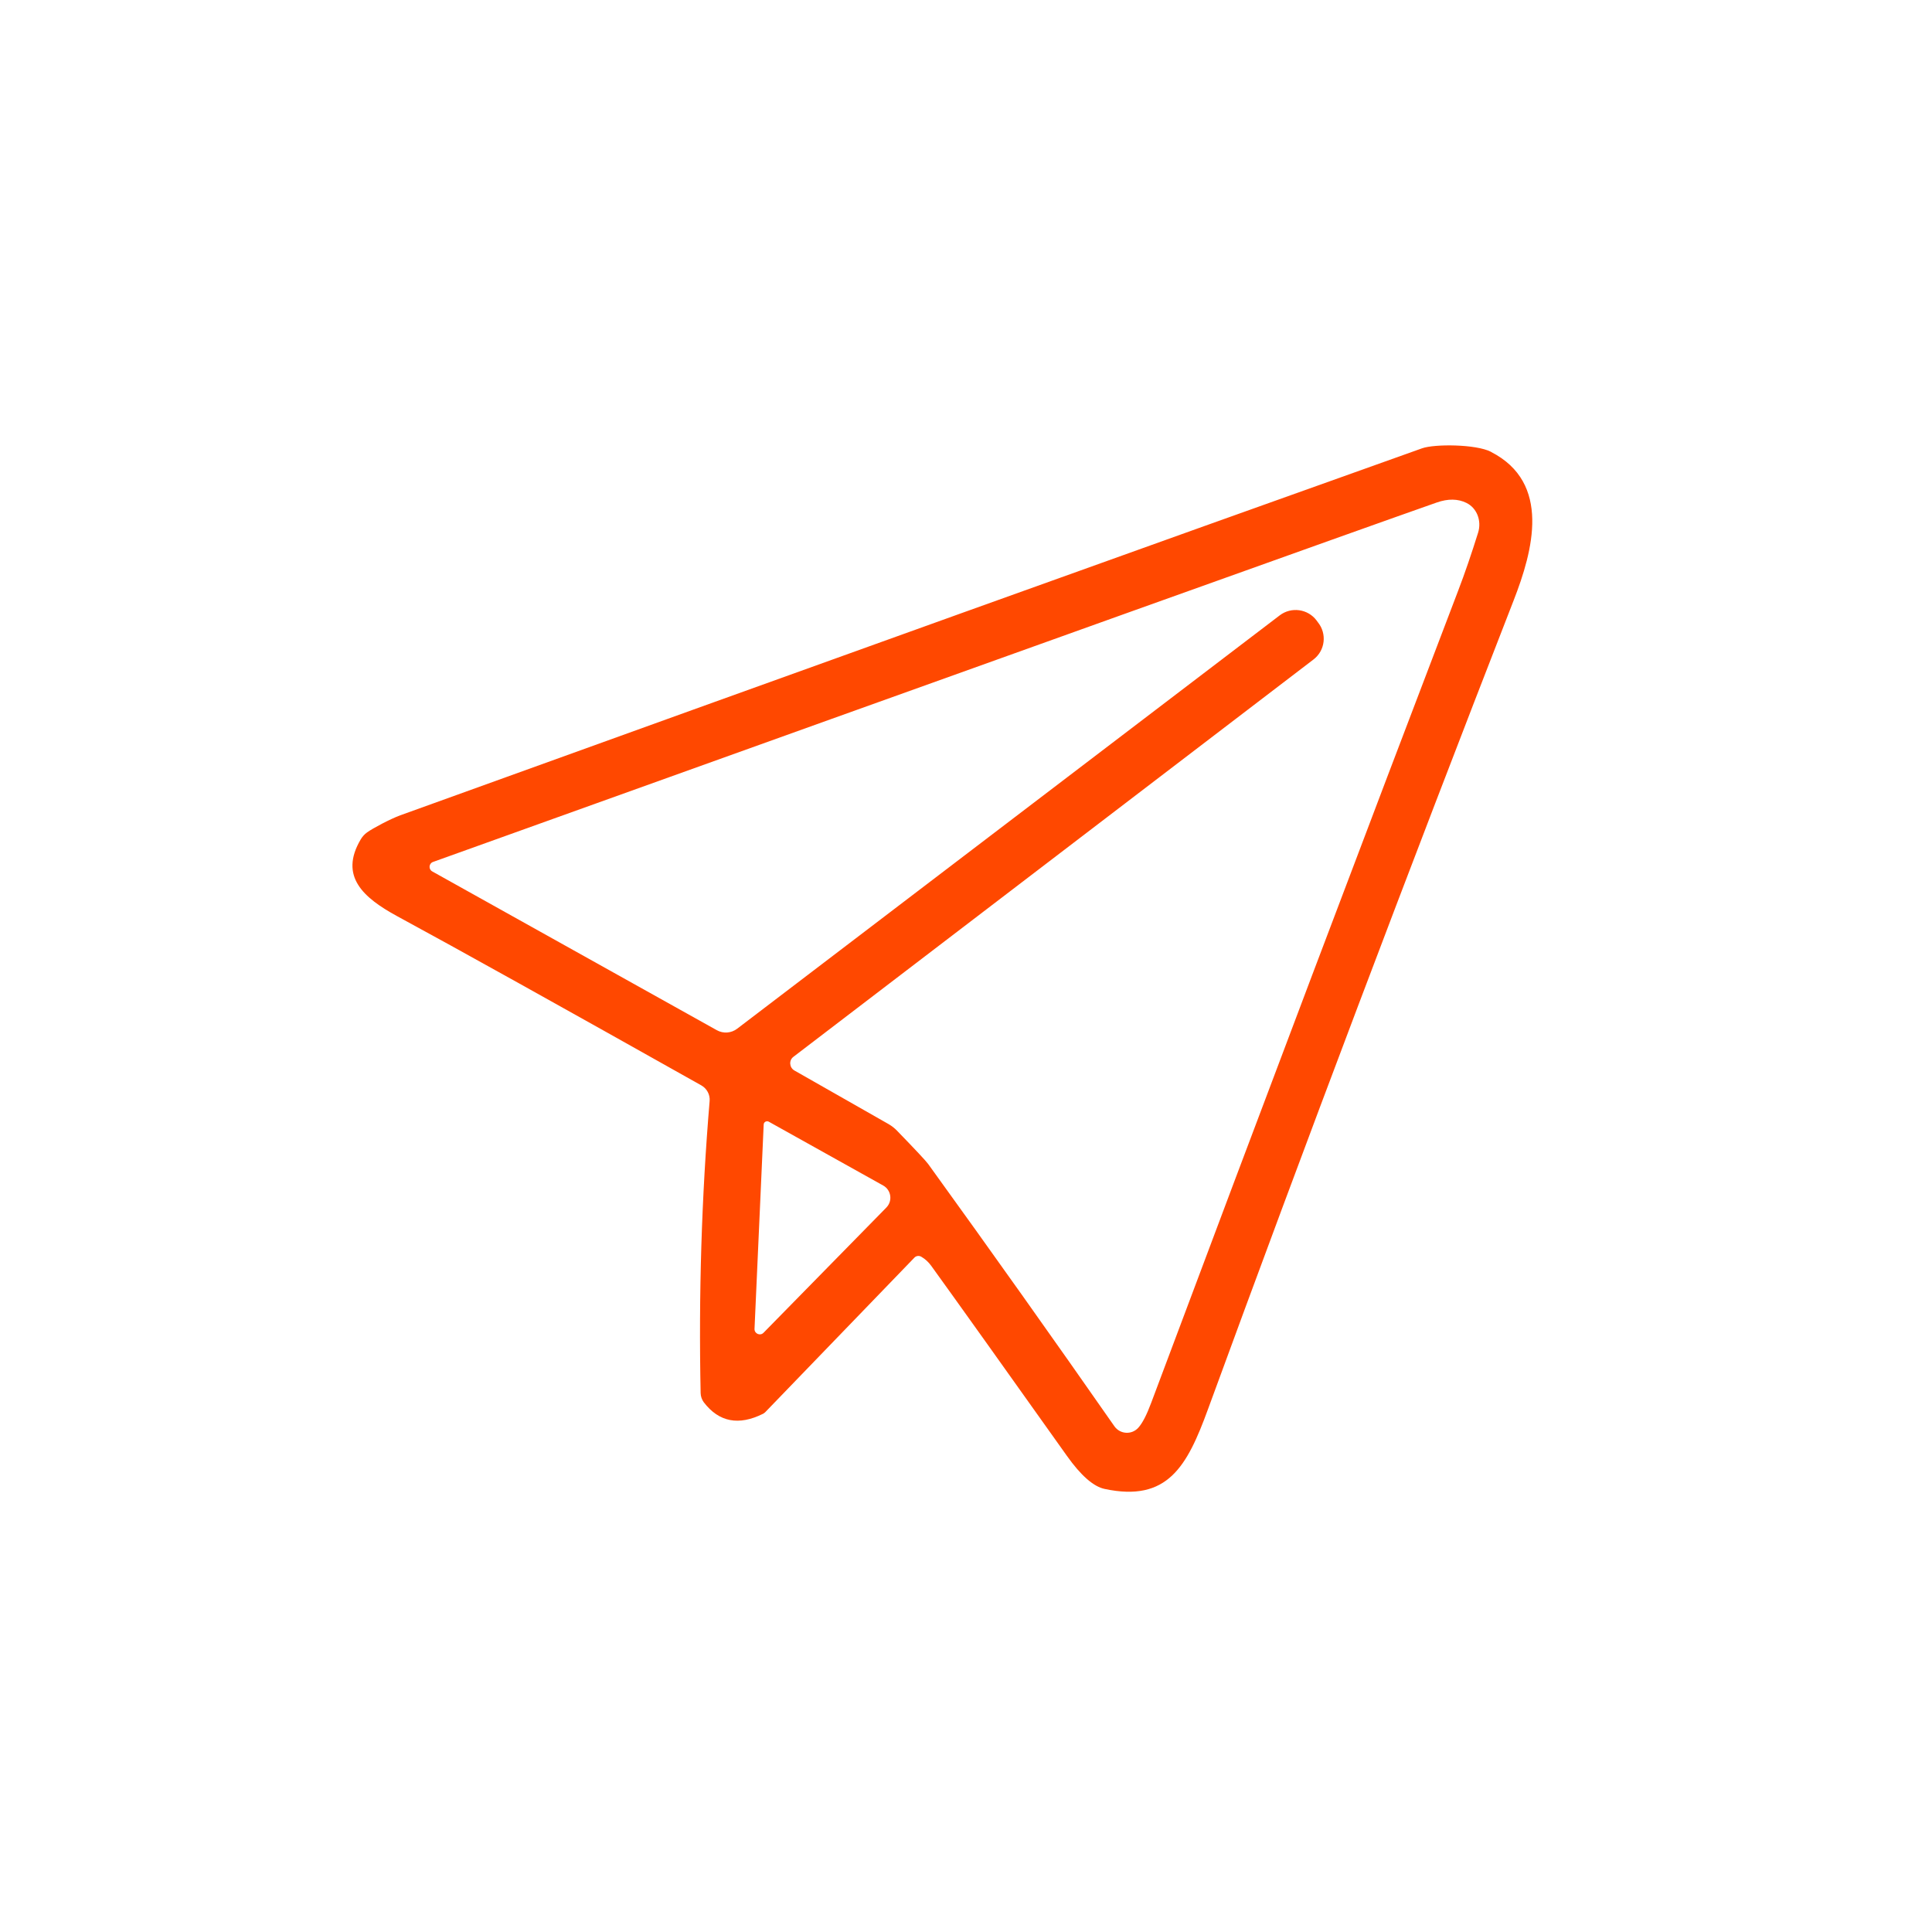 <svg width="512" height="512" viewBox="0 0 512 512" fill="none" xmlns="http://www.w3.org/2000/svg">
<rect x="0" y="0" width="512" height="512" fill="#333333" stroke="none"/>
<g clip-path="url(#clip0_296_1484)">
<rect width="512" height="512" fill="white"/>
<g clip-path="url(#clip1_296_1484)">
<path d="M395.153 119.745C391.149 117.685 380.131 117.631 376.843 118.813C304.501 144.59 214.248 177.01 106.07 216.067C103.518 216.999 98.758 219.504 97.259 220.611C96.571 221.104 96.01 221.739 95.592 222.454C89.799 232.251 96.355 237.942 105.213 242.776C121.558 251.634 148.435 266.609 185.872 287.646C187.344 288.483 188.201 290.104 188.059 291.771C185.926 317.204 185.136 343.001 185.676 369.19C185.703 370.074 185.993 370.911 186.513 371.62C190.537 376.873 195.77 377.879 202.224 374.665C202.447 374.544 202.642 374.395 202.811 374.226L242.327 333.286C242.793 332.793 243.556 332.698 244.144 333.043C245.197 333.657 246.081 334.467 246.817 335.5C253.96 345.391 265.917 362.155 282.728 385.798C286.435 391.024 289.797 393.974 292.767 394.589C309.41 398.126 314.588 388.627 320.111 373.504C346.104 302.513 373.13 231.035 401.141 159.092C406.272 145.933 411.133 127.968 395.153 119.772V119.745ZM234.914 319.992L202.339 353.202C201.454 354.107 199.908 353.445 199.955 352.169L202.386 297.996C202.413 297.334 203.149 296.943 203.736 297.26L234.05 314.172C236.184 315.354 236.602 318.25 234.908 319.992H234.914ZM391.716 141.153C389.974 146.723 388.206 151.902 386.389 156.641C362.017 220.49 334.89 292.21 305.068 371.789C303.887 374.956 302.759 377.163 301.659 378.365C299.917 380.303 296.825 380.107 295.326 377.973C279.42 355.167 262.973 331.996 245.966 308.461C245.352 307.624 242.604 304.68 237.696 299.623C237.061 298.961 236.319 298.394 235.535 297.928L210.521 283.69C209.171 282.907 209.023 280.989 210.278 280.057L348.082 174.776C351.201 172.392 351.714 167.93 349.236 164.885L348.919 164.446C346.61 161.354 342.215 160.739 339.15 163.069L195.358 272.617C193.785 273.819 191.678 273.968 189.957 273.009L114.55 230.934C113.517 230.367 113.638 228.821 114.746 228.429C272.446 171.812 361.132 140.046 380.745 133.173C383.743 132.12 386.369 132.167 388.624 133.275C391.372 134.625 392.695 137.96 391.716 141.153Z" fill="#FF4800"/>
</g>
</g>
<defs>
<clipPath id="clip0_296_1484">
<rect width="512" height="512" fill="white"/>
</clipPath>
<clipPath id="clip1_296_1484">
<rect width="312.672" height="277.268" fill="white" transform="translate(93.395 118.038)"/>
</clipPath>
</defs>
</svg>
